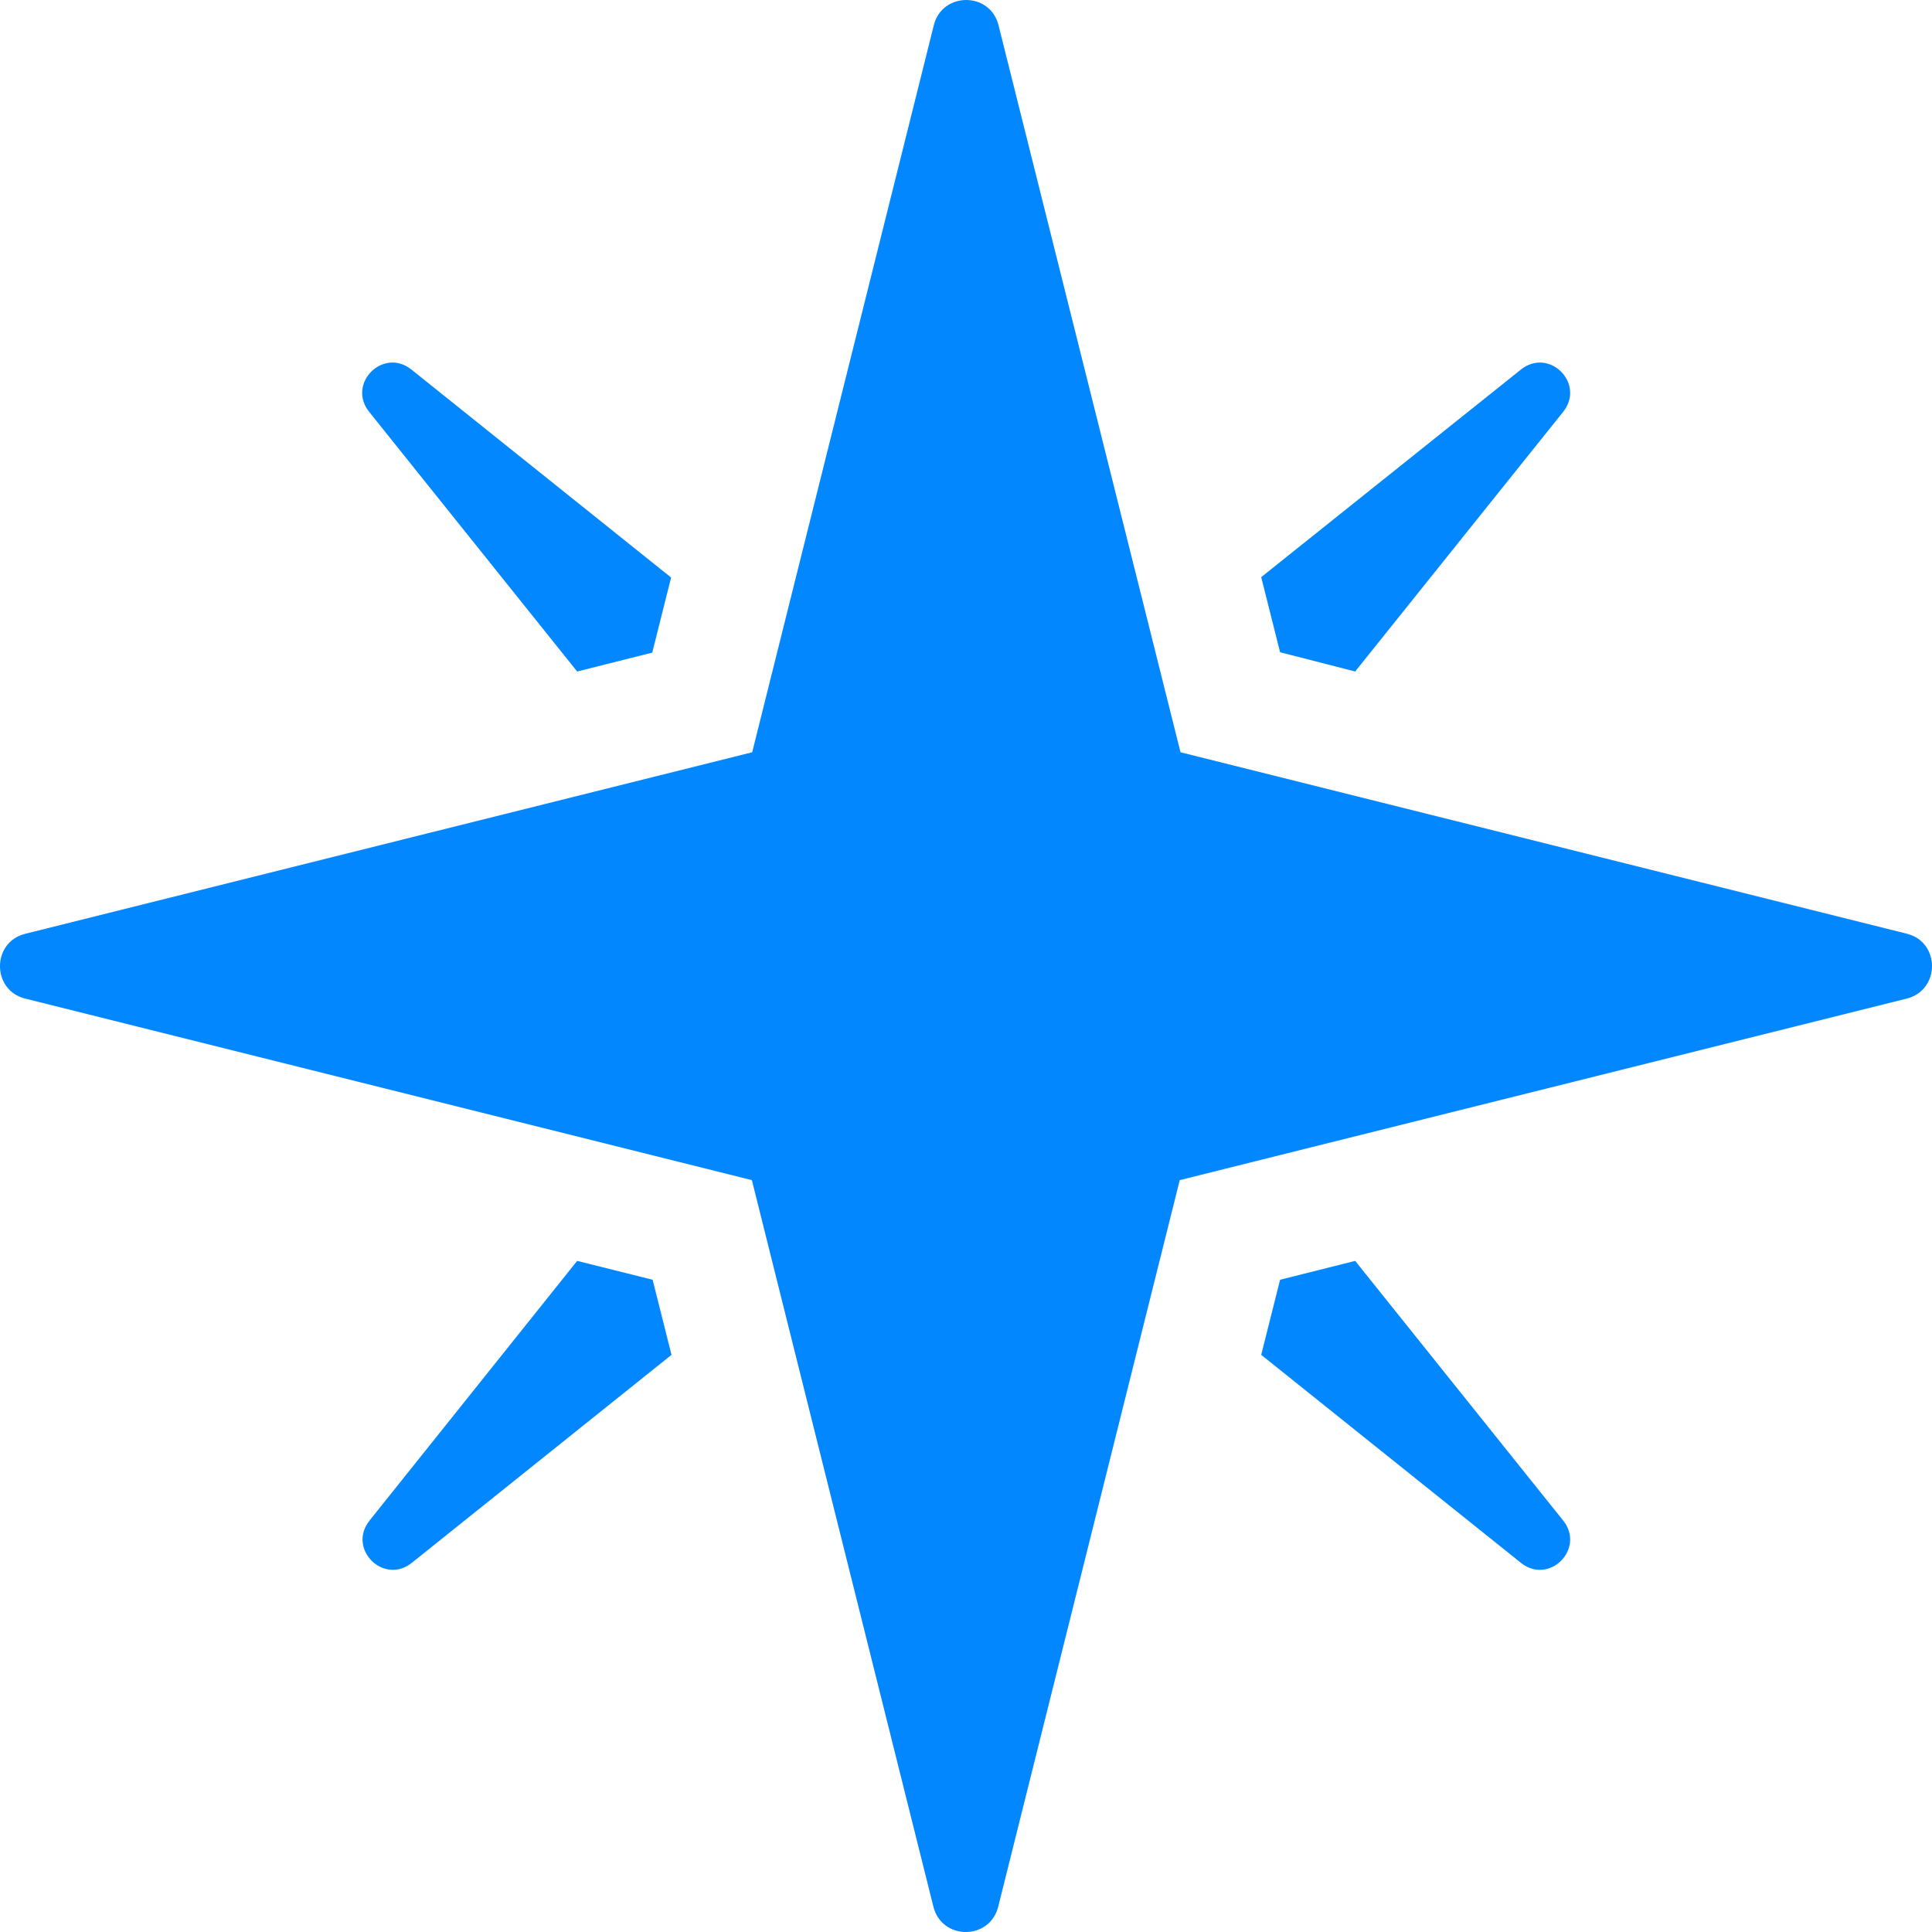 <?xml version="1.0" encoding="UTF-8"?> <svg xmlns="http://www.w3.org/2000/svg" xmlns:xlink="http://www.w3.org/1999/xlink" width="30px" height="30px" viewBox="0 0 30 30"><!-- Generator: Sketch 60.1 (88133) - https://sketch.com --><title>Fill 1</title><desc>Created with Sketch.</desc><g id="MG" stroke="none" stroke-width="1" fill="none" fill-rule="evenodd"><g id="Home" transform="translate(-835, -353)" fill="#0387FF"><path d="M843.962,372.579 L840.739,376.61 C840.388,377.05 840.956,377.618 841.395,377.267 L845.427,374.038 L845.134,372.872 L843.962,372.579 Z M856.043,363.427 L859.272,359.396 C859.623,358.956 859.055,358.388 858.616,358.739 L854.584,361.962 L854.877,363.128 L856.043,363.427 Z M856.043,372.579 L854.877,372.872 L854.584,374.038 L858.616,377.267 C859.055,377.618 859.623,377.05 859.272,376.61 L856.043,372.579 Z M843.962,363.427 L845.128,363.134 L845.421,361.968 L841.389,358.739 C840.95,358.388 840.382,358.956 840.733,359.396 L843.962,363.427 Z M864.61,367.499 L853.331,364.681 L850.506,353.396 C850.378,352.868 849.628,352.868 849.499,353.396 L846.68,364.681 L835.395,367.499 C834.868,367.628 834.868,368.378 835.395,368.507 L846.675,371.325 L849.493,382.604 C849.622,383.132 850.372,383.132 850.501,382.604 L853.319,371.325 L864.604,368.507 C865.131,368.378 865.131,367.628 864.61,367.499 L864.61,367.499 Z" id="Fill-1"></path></g></g></svg> 